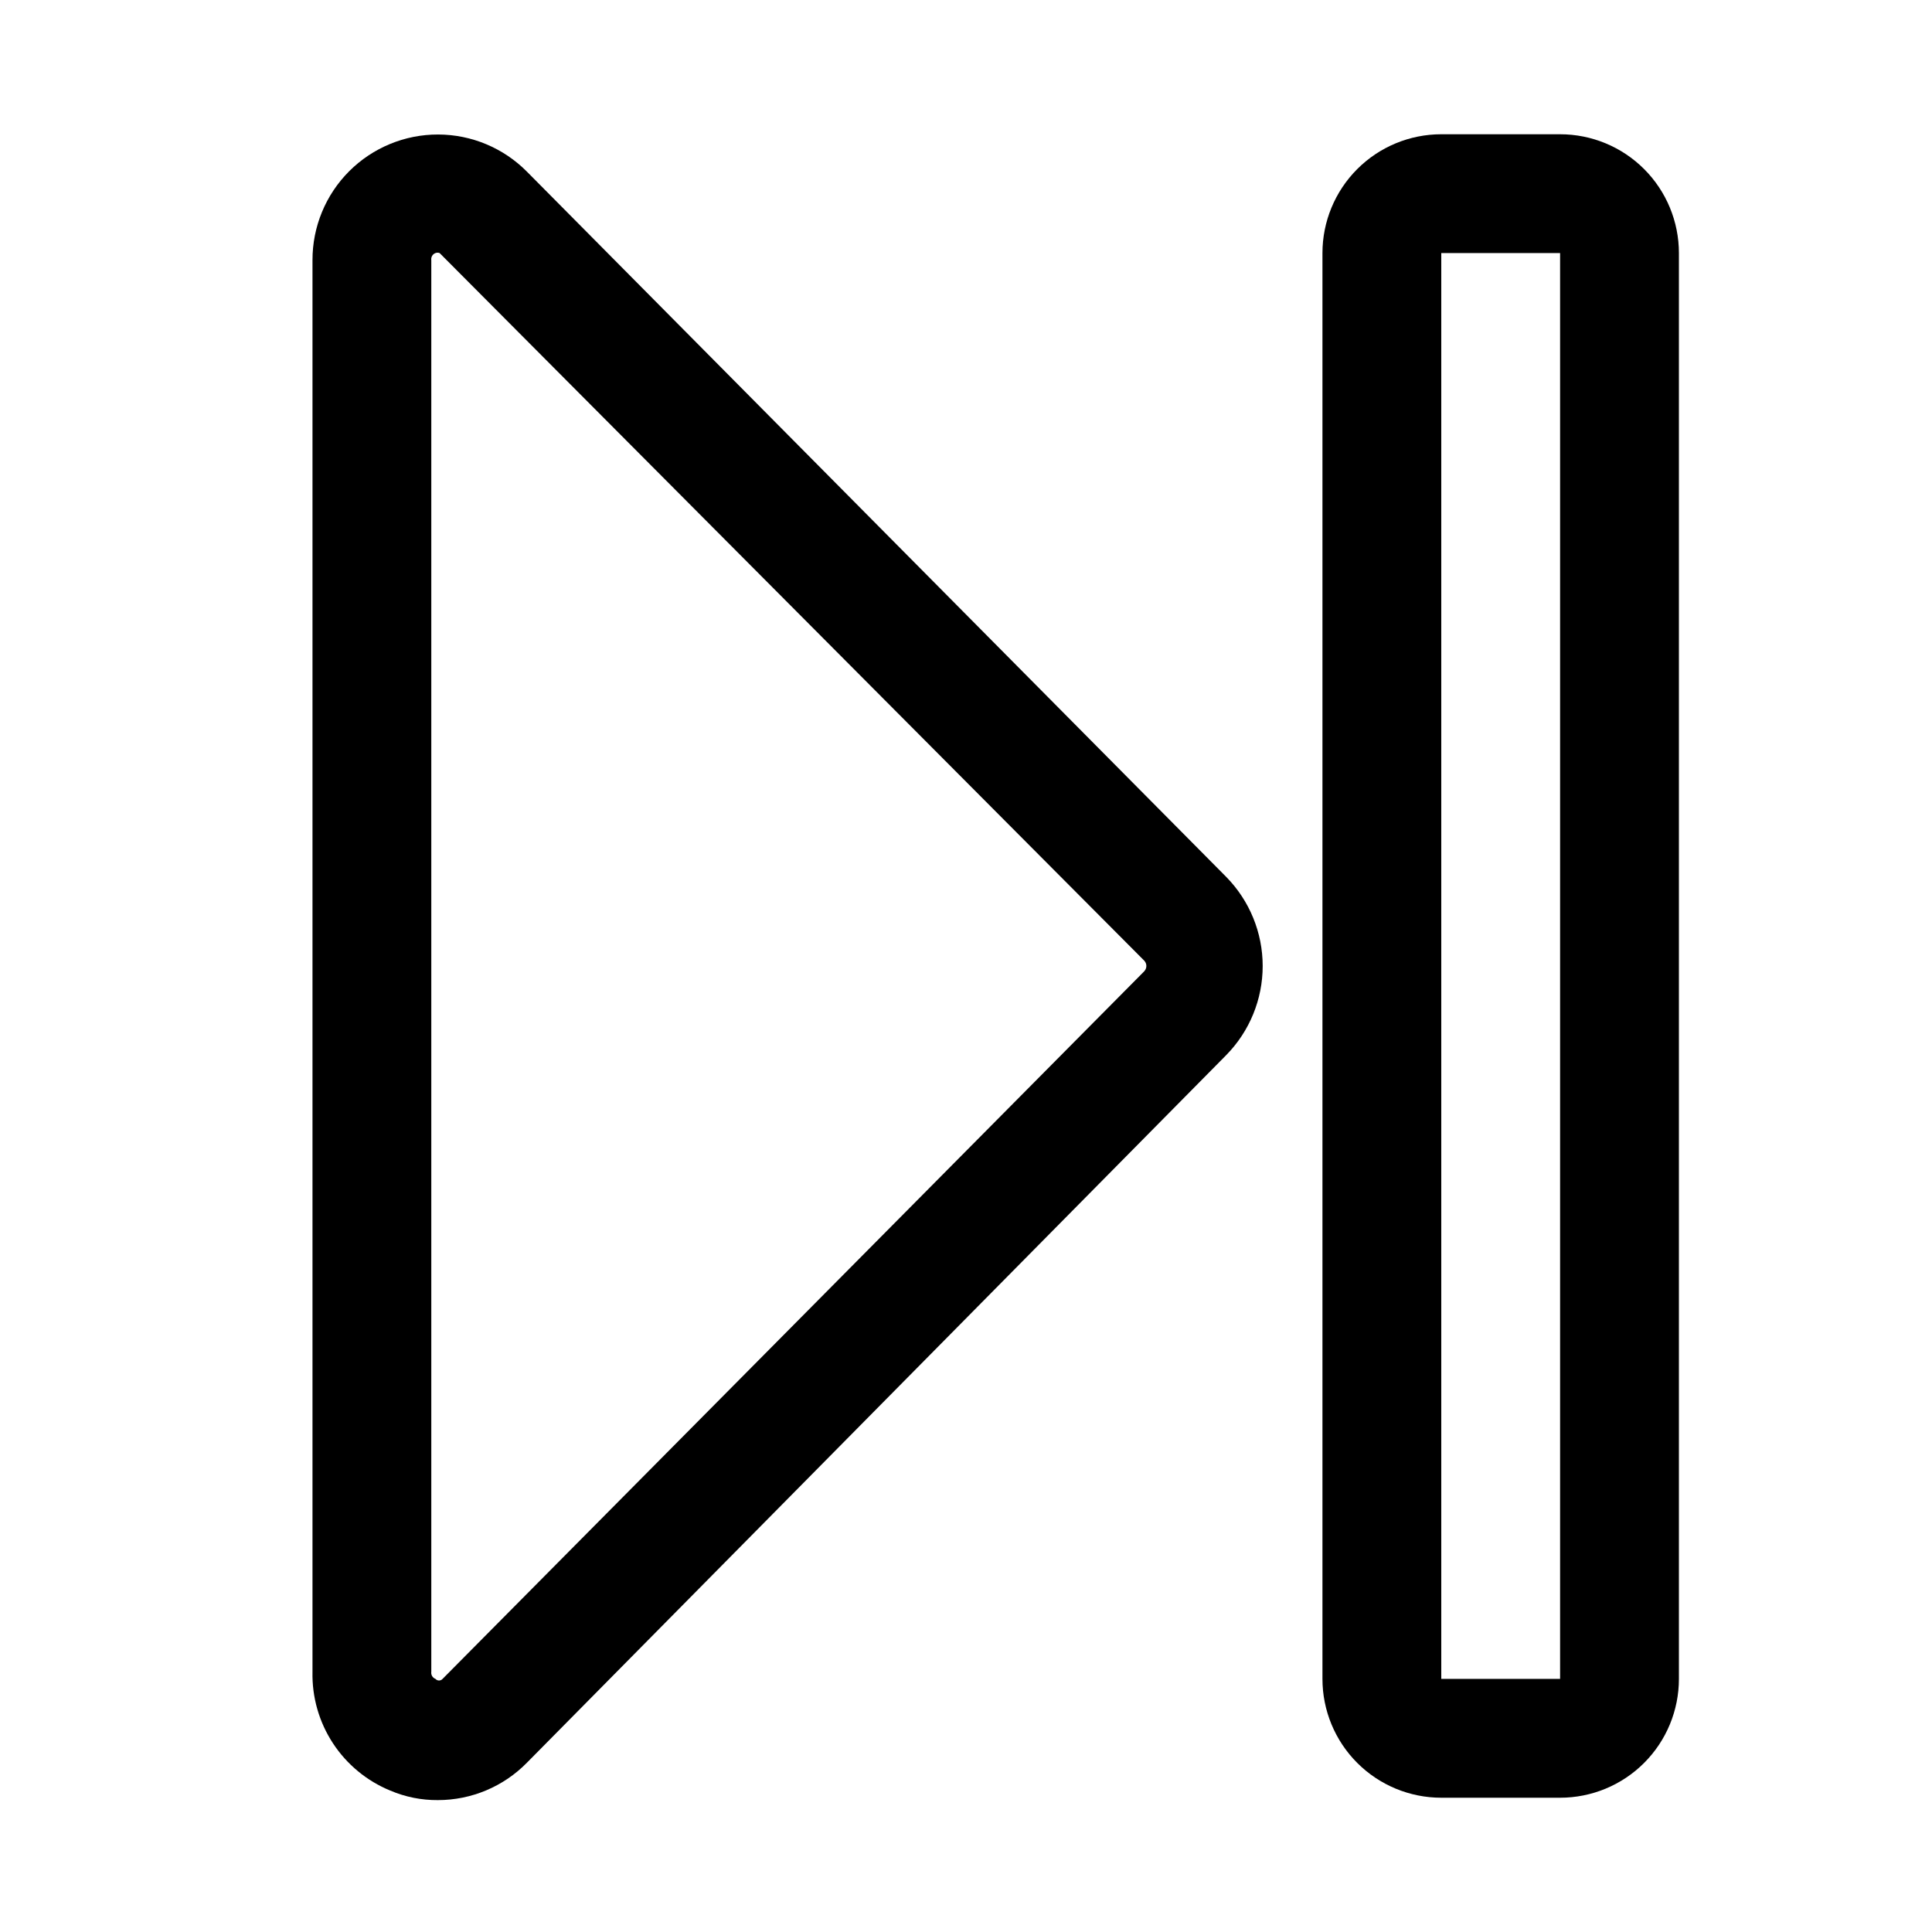 <?xml version="1.0" encoding="UTF-8"?>
<!-- The Best Svg Icon site in the world: iconSvg.co, Visit us! https://iconsvg.co -->
<svg fill="#000000" width="800px" height="800px" version="1.1" viewBox="144 144 512 512" xmlns="http://www.w3.org/2000/svg">
 <g>
  <path d="m283.65 189.5c-6.219-6.285-14.684-9.832-23.527-9.855-8.844-0.023-17.328 3.481-23.582 9.73-6.25 6.254-9.75 14.742-9.727 23.586v374.08c-0.148 6.719 1.742 13.324 5.422 18.945 3.684 5.621 8.984 9.996 15.203 12.543 3.981 1.695 8.27 2.551 12.598 2.519 8.883 0 17.395-3.574 23.613-9.922l185.31-187.51c6.191-6.301 9.664-14.781 9.664-23.613 0-8.836-3.473-17.316-9.664-23.617zm163.58 211.91-185.94 187.51c-0.238 0.273-0.582 0.426-0.945 0.426-0.359 0-0.703-0.152-0.945-0.426-0.766-0.289-1.227-1.078-1.102-1.887v-374.08c-0.125-0.812 0.336-1.602 1.102-1.891 0.355-0.133 0.75-0.133 1.105 0l186.72 187.51c0.762 0.793 0.762 2.043 0 2.832z"/>
  <path d="m557.44 179.58h-31.488c-8.348 0-16.359 3.316-22.266 9.223-5.902 5.906-9.223 13.914-9.223 22.266v377.86c0 8.352 3.32 16.363 9.223 22.266 5.906 5.906 13.918 9.223 22.266 9.223h31.488c8.352 0 16.363-3.316 22.266-9.223 5.906-5.902 9.223-13.914 9.223-22.266v-377.86c0-8.352-3.316-16.359-9.223-22.266-5.902-5.906-13.914-9.223-22.266-9.223zm0 409.34h-31.488v-377.86h31.488z"/>
 </g>
</svg>